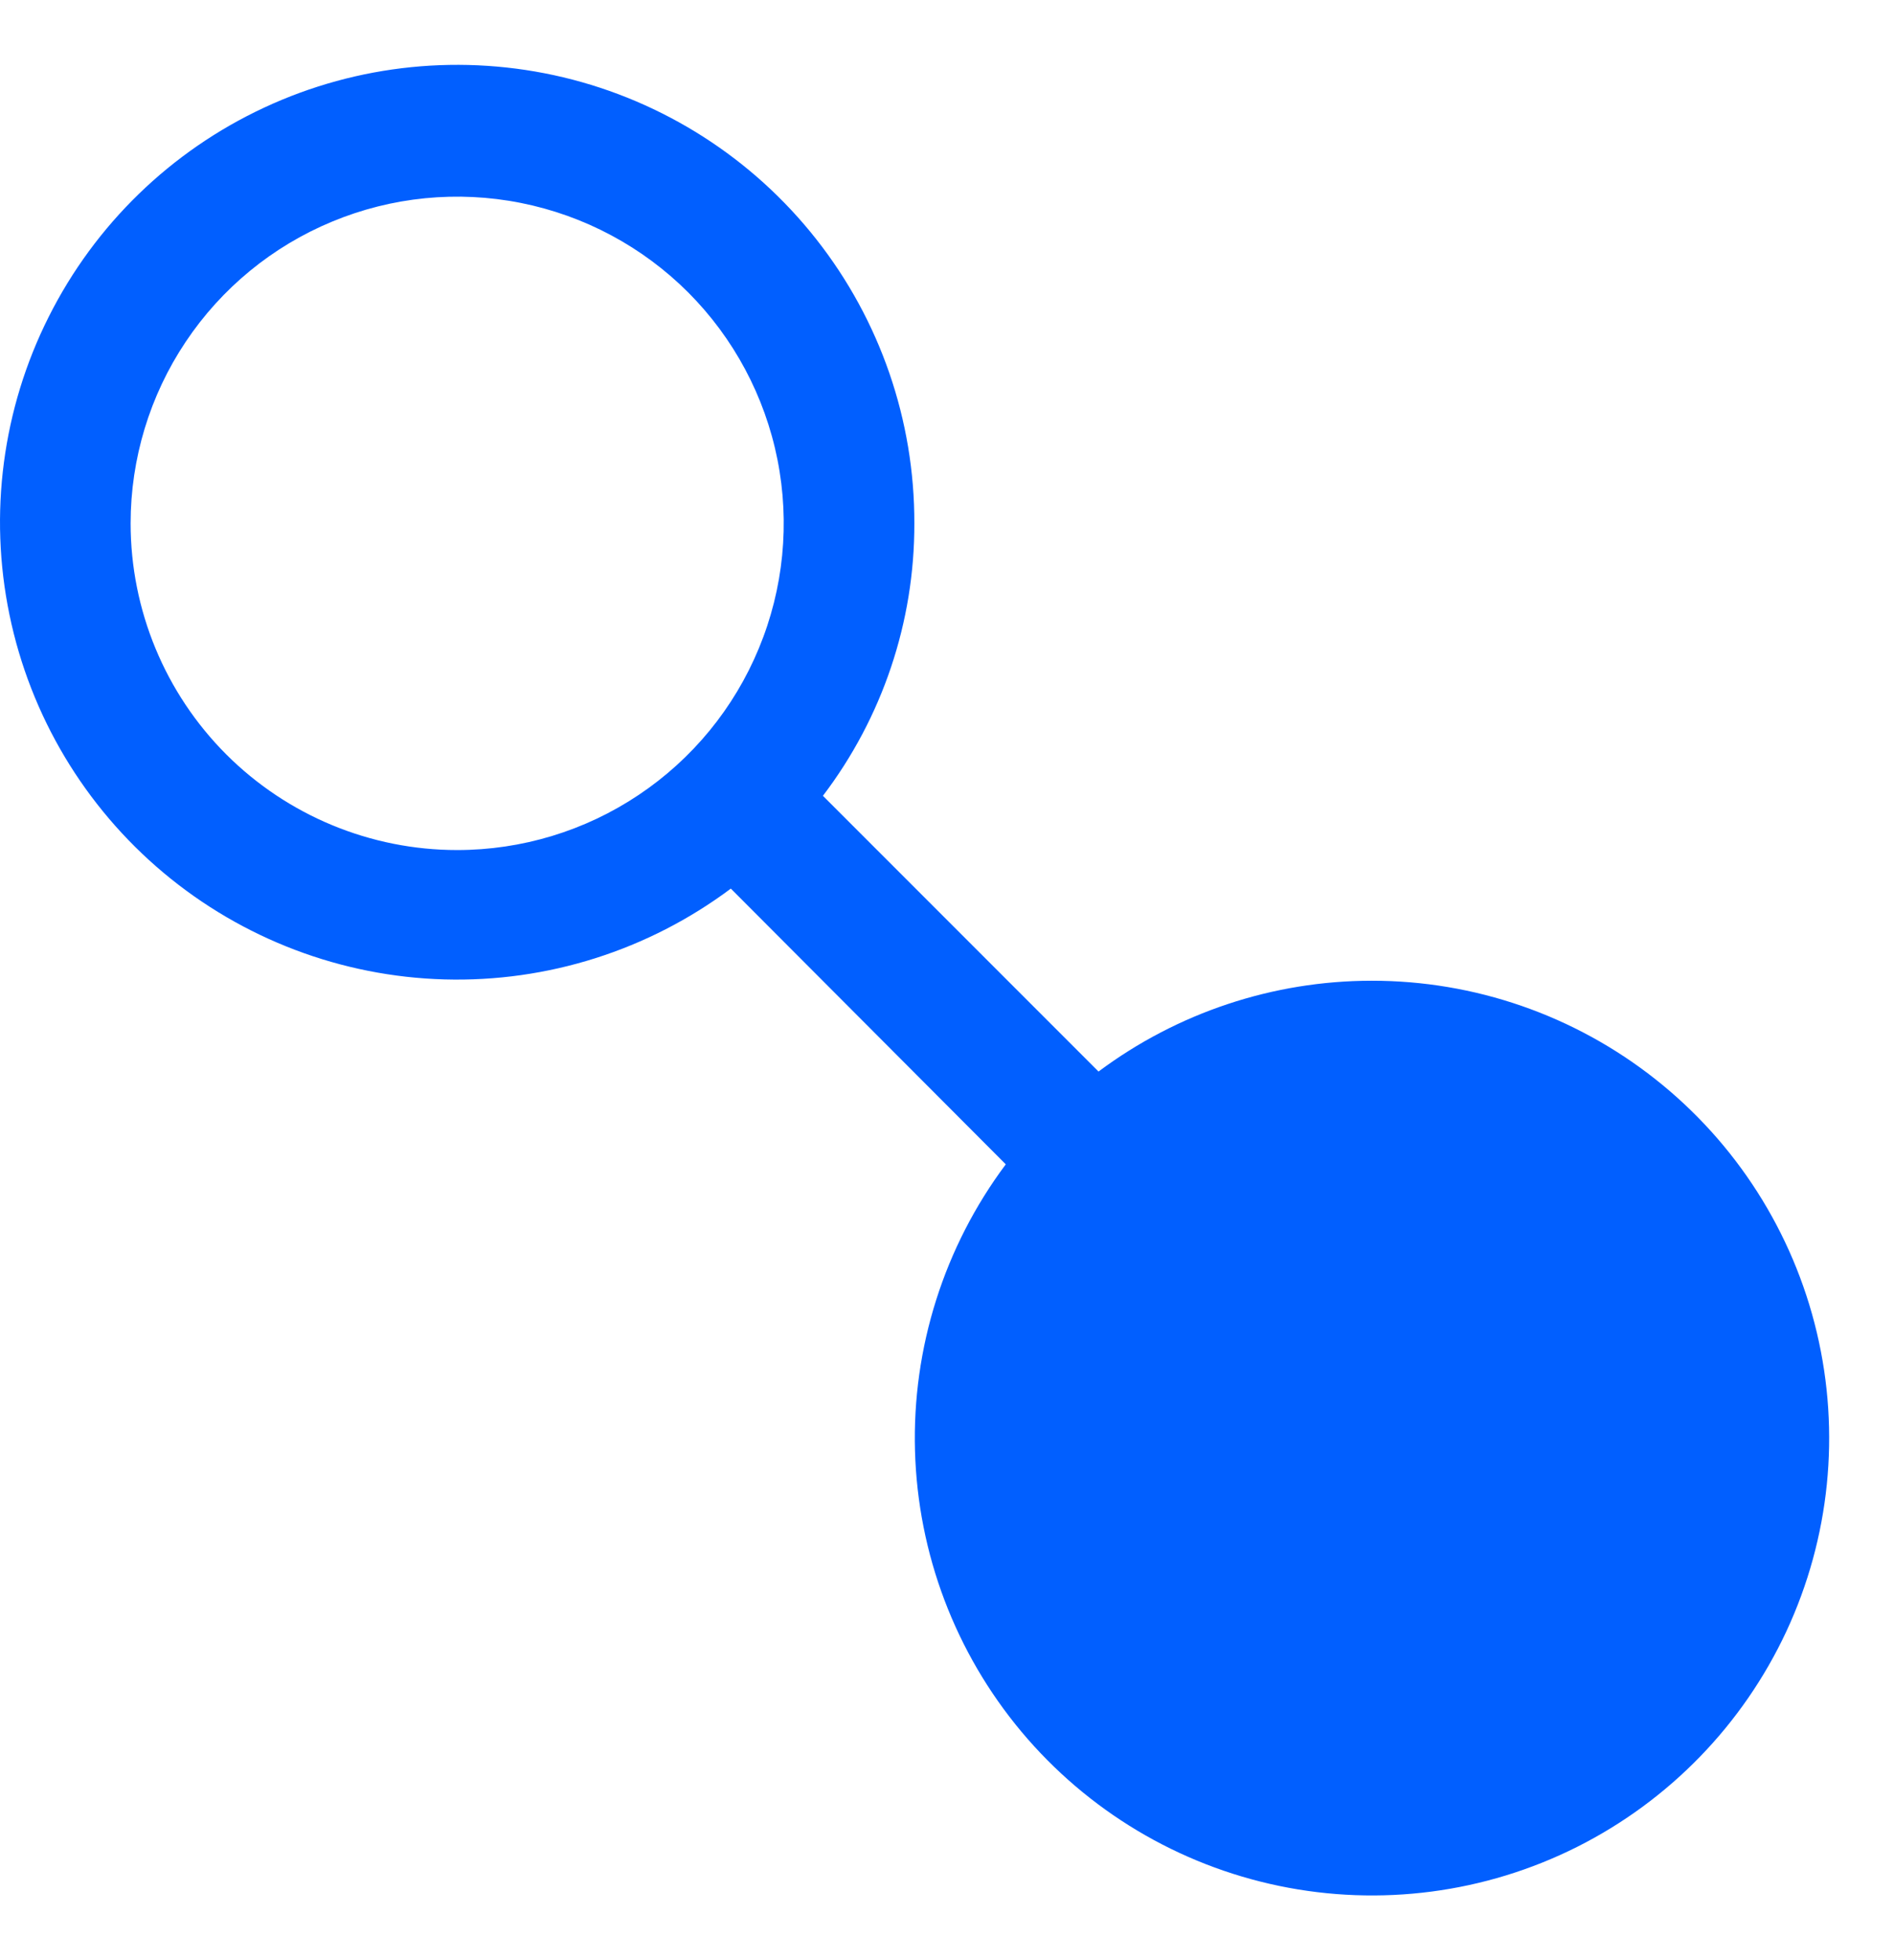 <?xml version="1.0" encoding="UTF-8"?> <svg xmlns="http://www.w3.org/2000/svg" width="29" height="30" viewBox="0 0 29 30" fill="none"><path d="M21 15.01C19.493 15.011 18.027 15.499 16.82 16.4L12.6 12.18C13.512 10.981 14.004 9.516 14 8.01C14.004 6.433 13.475 4.901 12.499 3.662C11.524 2.423 10.158 1.549 8.624 1.183C7.09 0.818 5.477 0.98 4.047 1.646C2.617 2.311 1.454 3.439 0.746 4.849C0.037 6.258 -0.174 7.865 0.145 9.409C0.464 10.954 1.295 12.345 2.504 13.358C3.713 14.371 5.229 14.946 6.805 14.99C8.381 15.034 9.927 14.544 11.19 13.6L15.4 17.82C14.456 19.083 13.966 20.628 14.01 22.204C14.054 23.78 14.628 25.295 15.64 26.504C16.653 27.713 18.043 28.544 19.587 28.864C21.131 29.184 22.738 28.974 24.147 28.267C25.556 27.559 26.685 26.397 27.352 24.968C28.018 23.539 28.182 21.927 27.818 20.393C27.454 18.859 26.583 17.493 25.345 16.516C24.108 15.539 22.577 15.008 21 15.01ZM2 8.01C2 7.021 2.293 6.054 2.843 5.232C3.392 4.41 4.173 3.769 5.087 3.391C6 3.012 7.006 2.913 7.975 3.106C8.945 3.299 9.836 3.775 10.536 4.474C11.235 5.174 11.711 6.065 11.904 7.034C12.097 8.004 11.998 9.01 11.619 9.923C11.241 10.837 10.6 11.618 9.778 12.167C8.956 12.717 7.989 13.01 7 13.01C5.674 13.01 4.402 12.483 3.464 11.546C2.527 10.608 2 9.336 2 8.01Z" fill="#015FFF"></path></svg> 